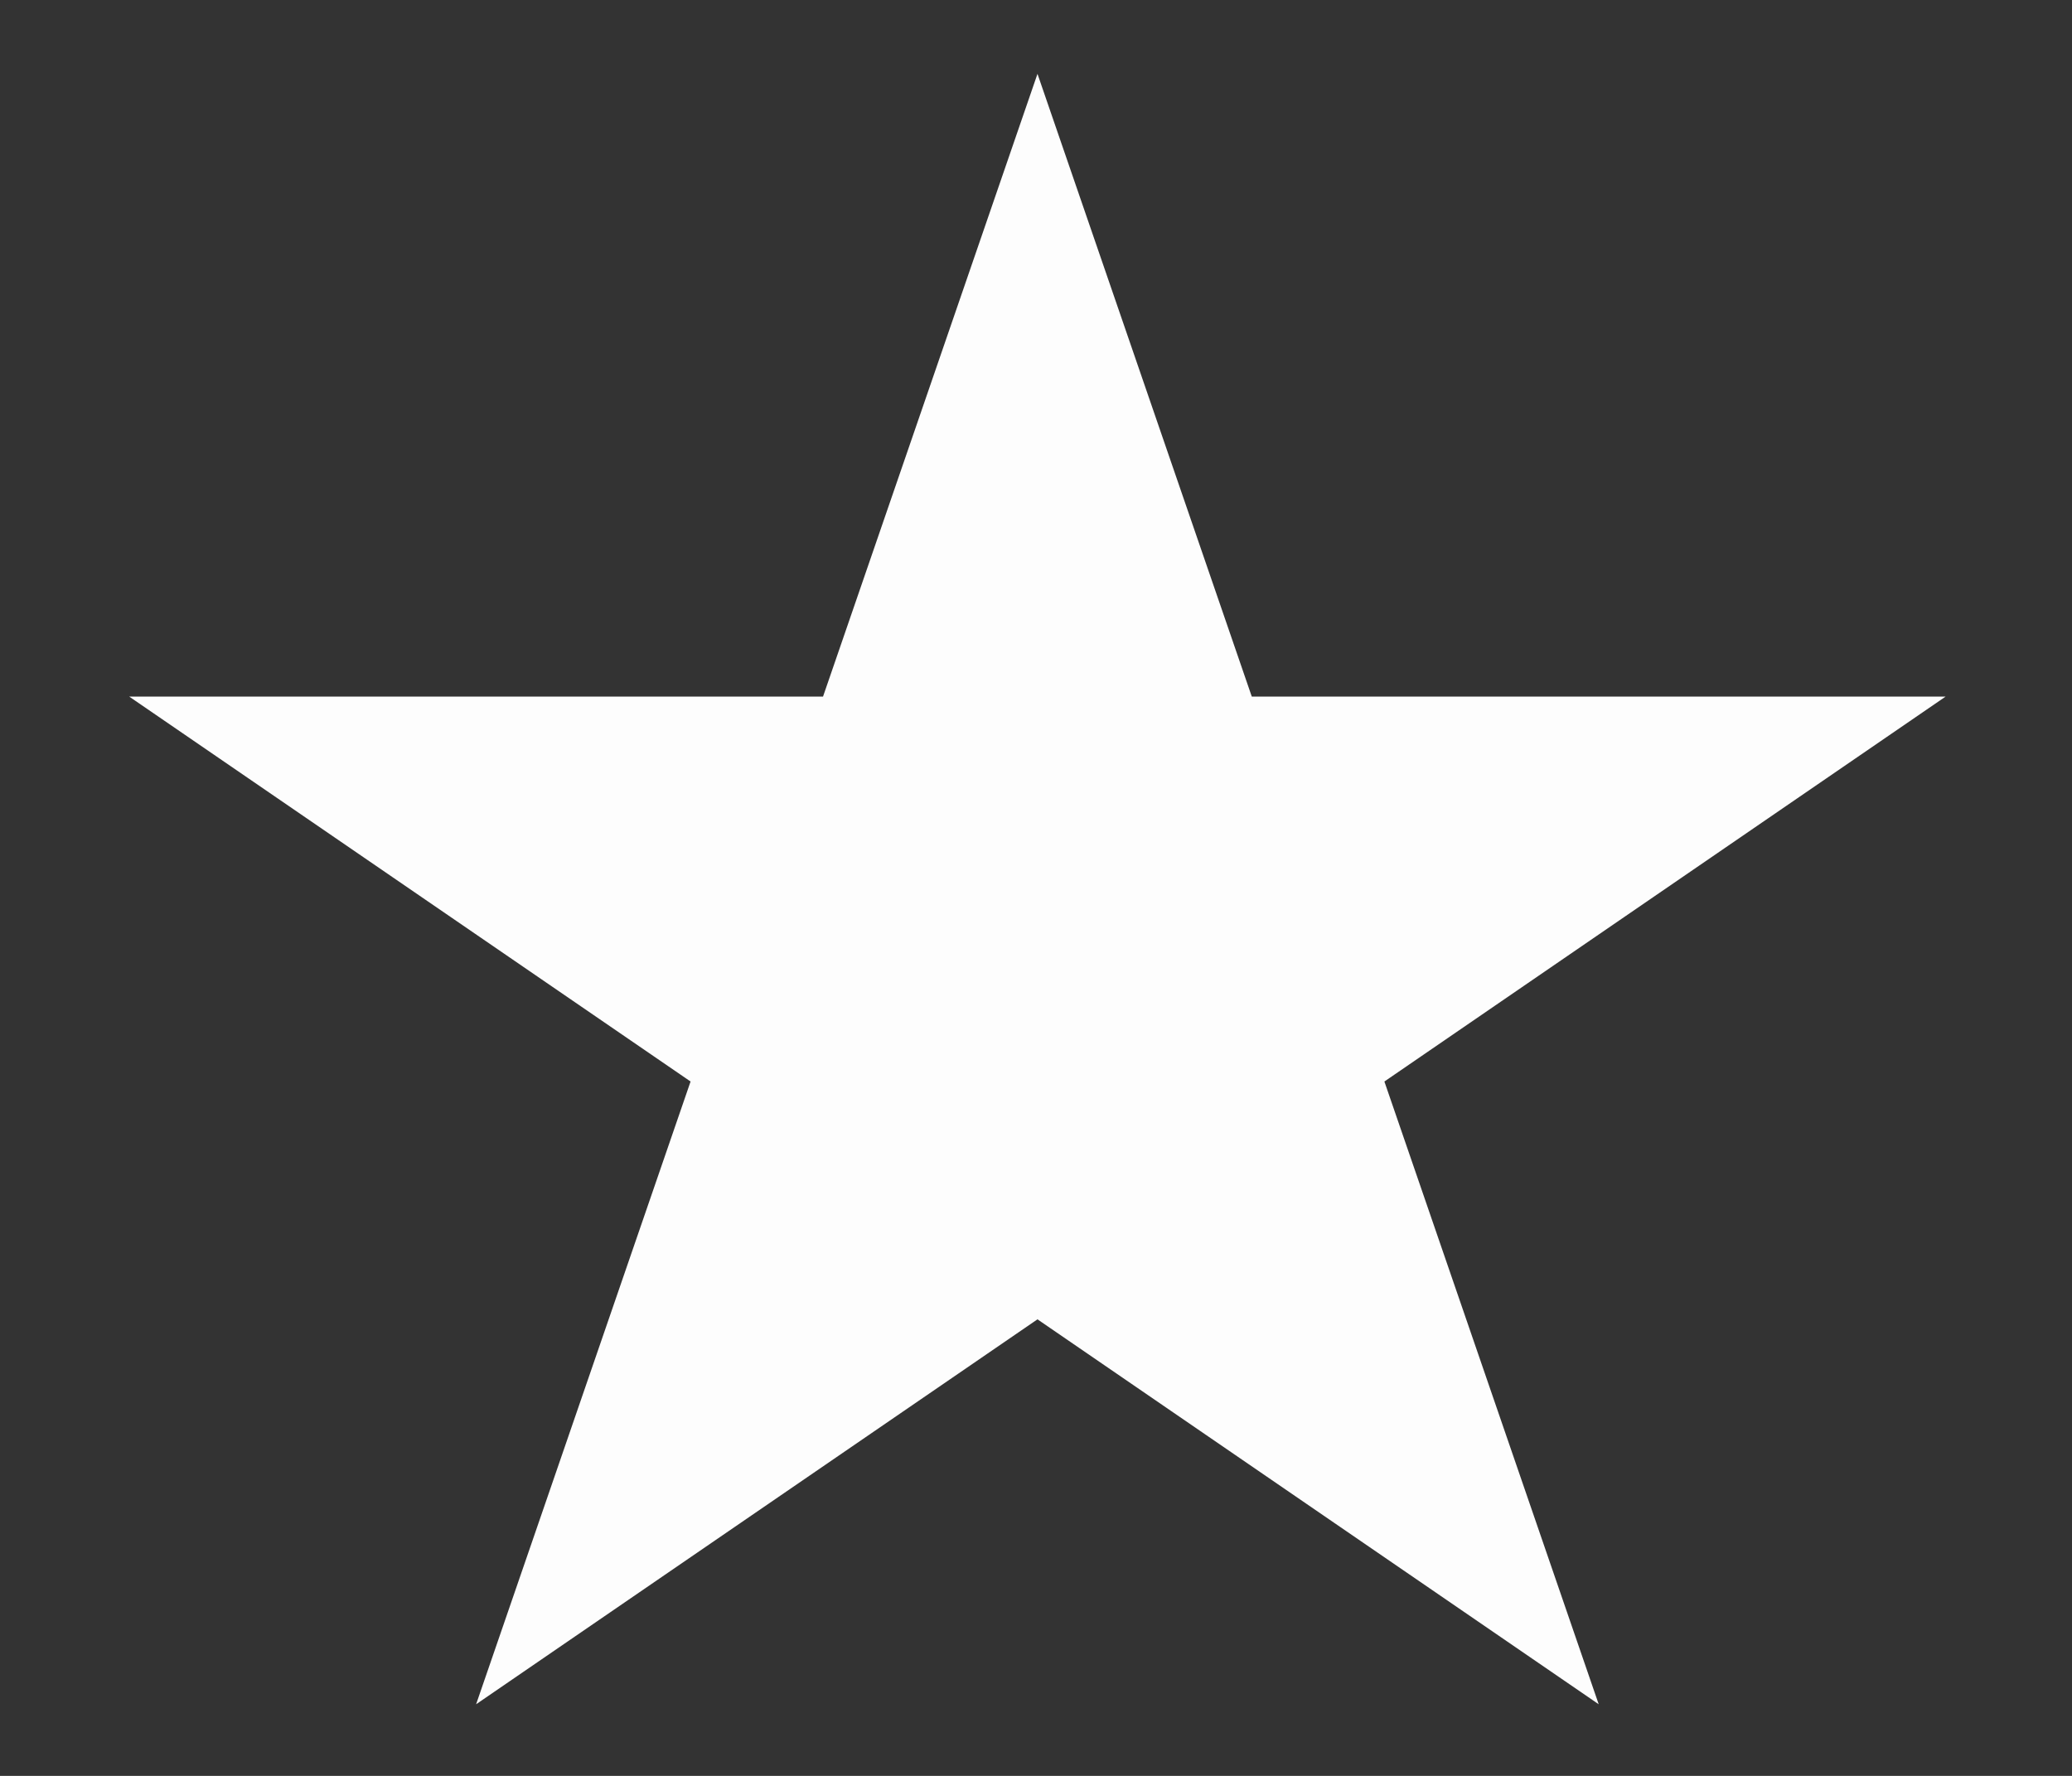 <svg width="14" height="12" viewBox="0 0 14 12" fill="none" xmlns="http://www.w3.org/2000/svg">
<rect x="0" y="0" width="14" height="12" fill="#333333" stroke="none"/>
<path d="M7.01 0.499L8.458 4.707L13.146 4.707L9.354 7.308L10.802 11.516L7.01 8.915L3.217 11.516L4.666 7.308L0.873 4.707H5.561L7.01 0.499Z" fill="#FDFDFD"/>
</svg>
